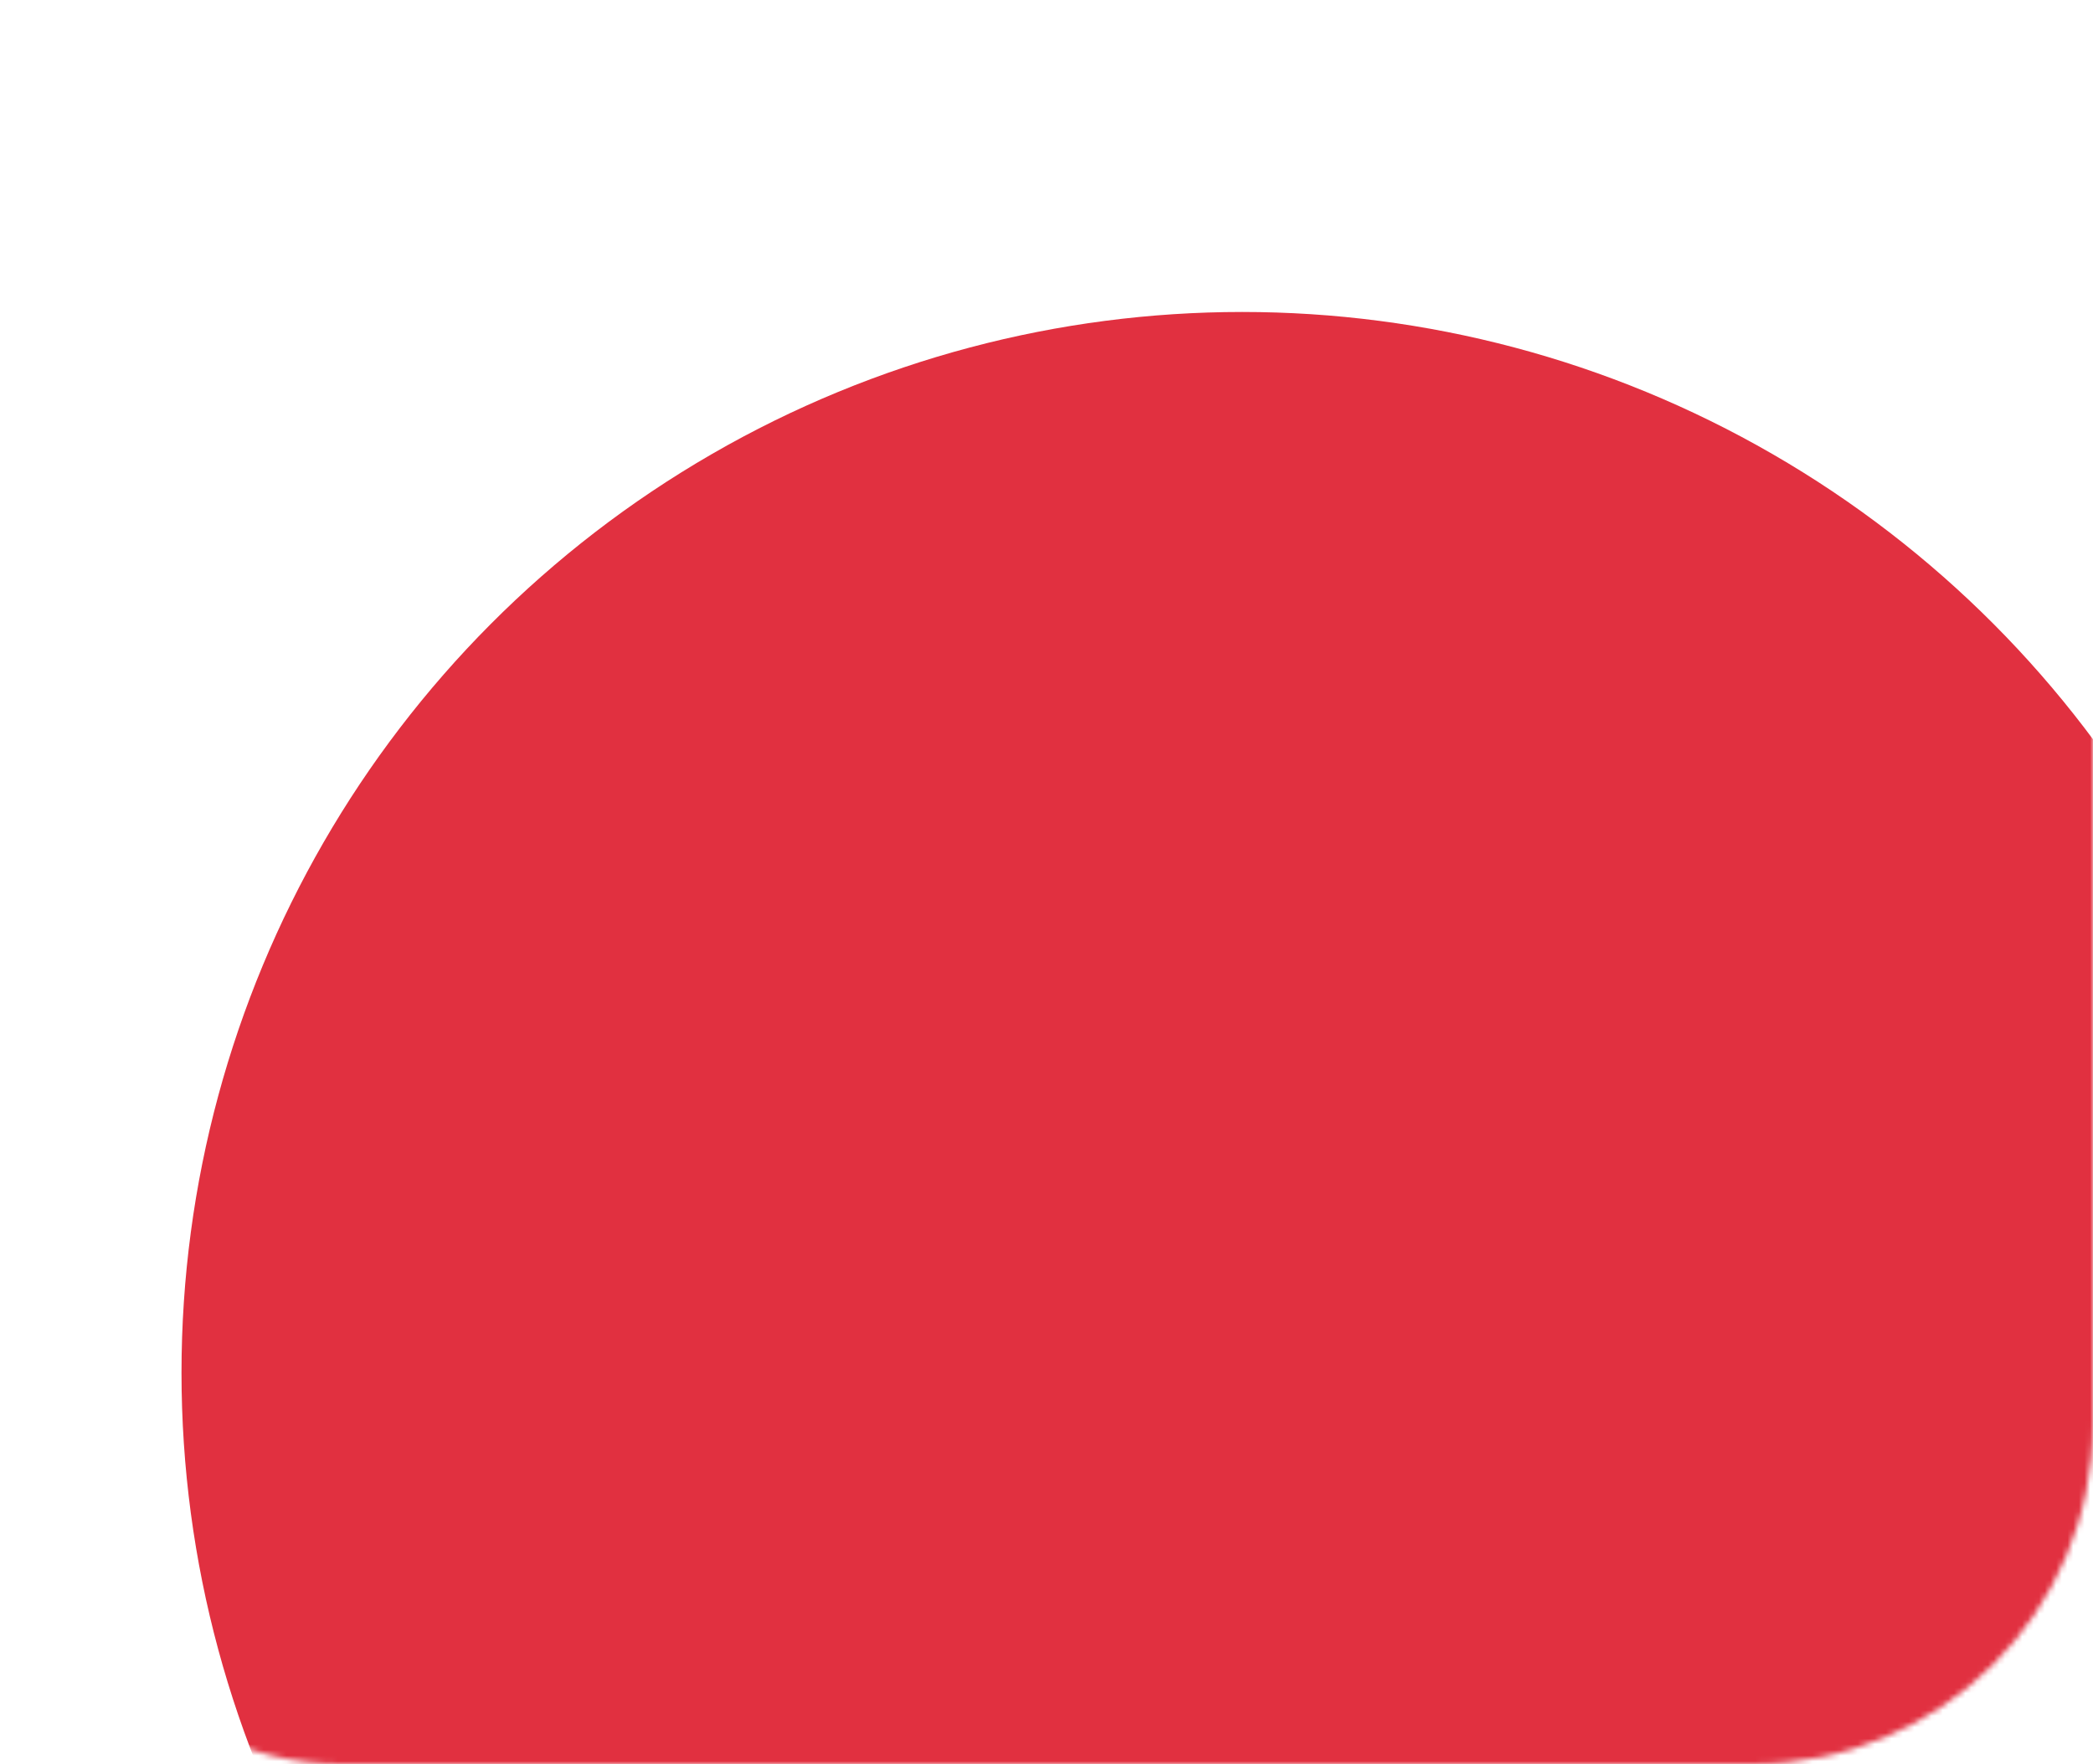 <?xml version="1.0" encoding="UTF-8"?> <svg xmlns="http://www.w3.org/2000/svg" width="369" height="311" viewBox="0 0 369 311" fill="none"><mask id="mask0_2068_1358" style="mask-type:alpha" maskUnits="userSpaceOnUse" x="0" y="0" width="369" height="311"><rect width="369" height="311" rx="60" fill="#052636"></rect></mask><g mask="url(#mask0_2068_1358)"><circle cx="219" cy="242" r="187" fill="#E13040"></circle></g></svg> 
